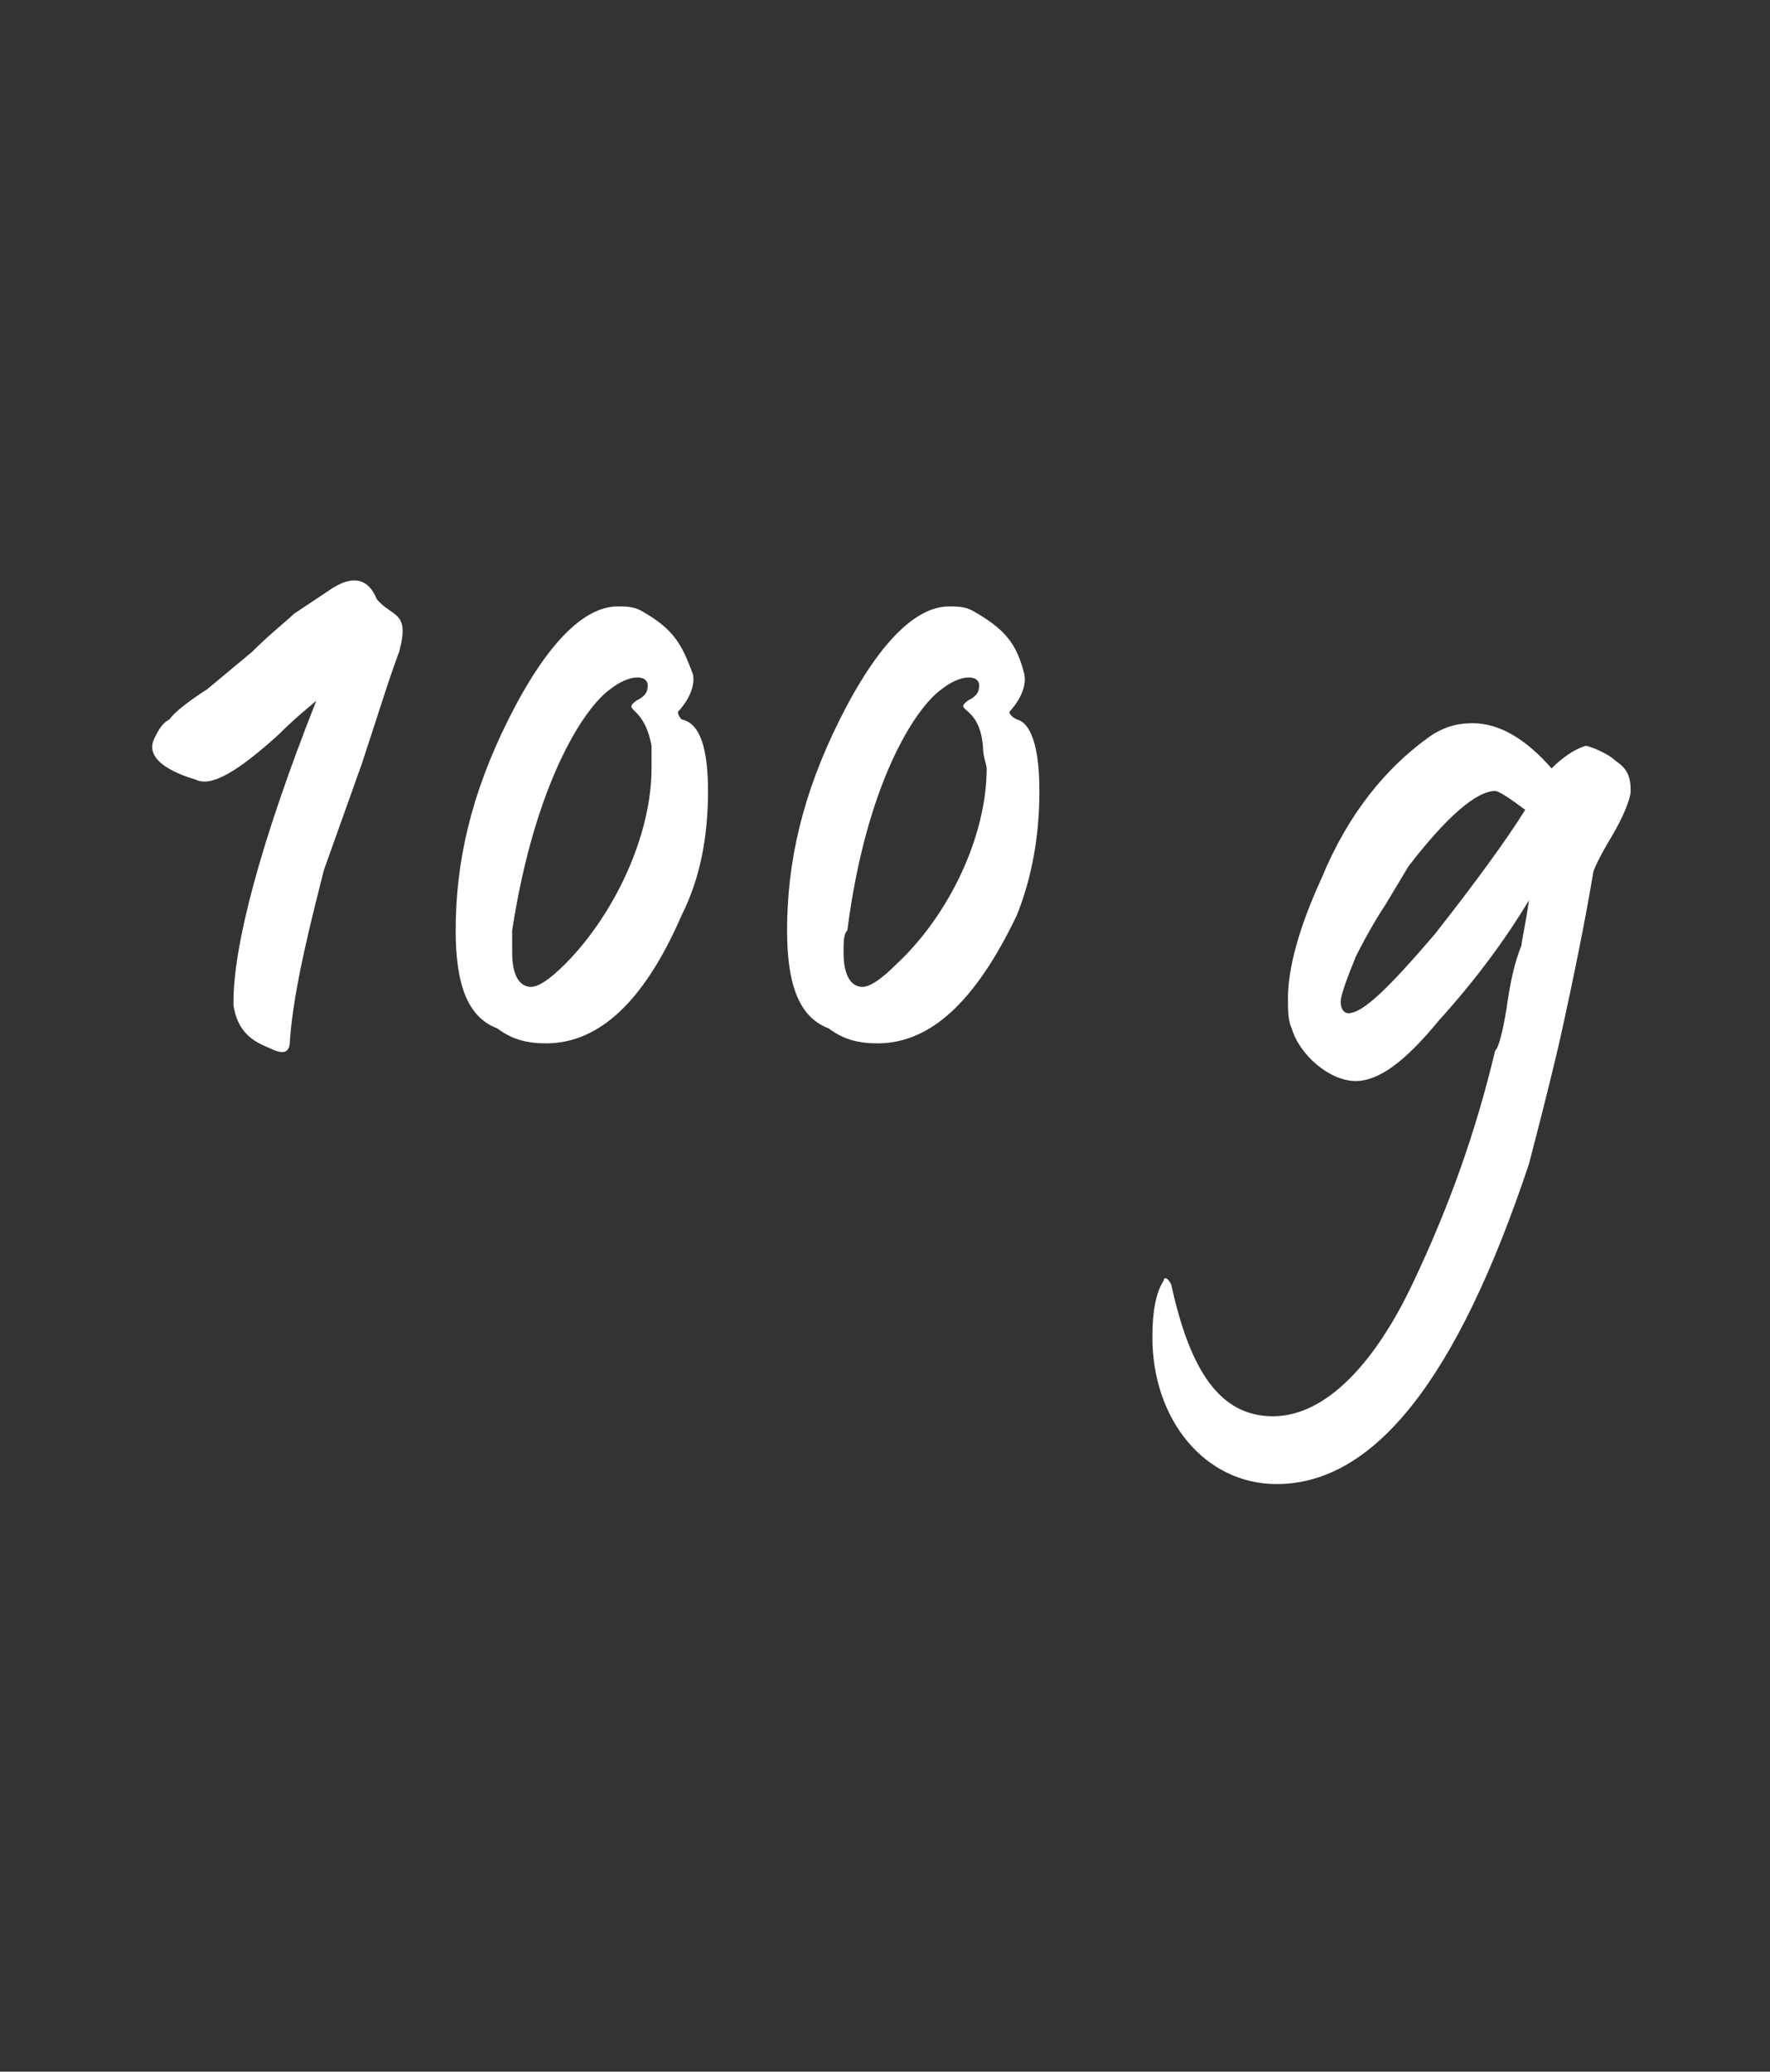 <?xml version="1.0" standalone="no"?><!DOCTYPE svg PUBLIC "-//W3C//DTD SVG 1.1//EN" "http://www.w3.org/Graphics/SVG/1.1/DTD/svg11.dtd"><svg xmlns="http://www.w3.org/2000/svg" version="1.1" width="47px" height="55px" viewBox="0 -9 47 55" style="top:-9px"><rect x="0" y="-9" width="47" height="55" fill="#333333" stroke="none"/><desc>100 g</desc><defs/><g id="Polygon264867"><path d="m7.1 18.8c-.5-.2-.8-.5-.9-1.1c0 0 0-.1 0-.1c0-1.5.7-4.2 2.2-8c-.1.1-.5.4-1 .9c-1.1 1-1.8 1.4-2.2 1.2c-1-.3-1.3-.7-1.1-1.1c.1-.2.2-.4.4-.5c.2-.3 1-.8 1-.8c0 0 1.2-1 1.2-1c.5-.5.9-.8 1.1-1c.3-.2.6-.4.9-.6c.7-.5 1.1-.3 1.3.2c.4.5.9.3.6 1.4c-.3.8-.6 1.8-1 3c0 0-1 2.8-1 2.8c-.3 1.2-.8 3.1-.9 4.5c0 .4-.2.4-.6.2zm6.1-.5c-.8-.3-1.1-1.2-1.1-2.6c0-1.8.4-3.6 1.4-5.6c1-2 2-3 2.9-3c.2 0 .4 0 .6.1c.9.5 1.1.9 1.4 1.7c.1.5-.4 1-.4 1c0 0 0 .1.1.2c.5.1.7.8.7 1.9c0 1.2-.2 2.3-.7 3.3c-1 2.3-2.2 3.4-3.6 3.4c-.5 0-.9-.1-1.3-.4zm1.8-1.7c1.3-1.3 2.3-3.4 2.3-5.2c0-.1 0-.3 0-.6c-.2-1.1-.8-.9-.4-1.2c.2-.1.3-.2.3-.4c0-.3-.5-.3-1 .1c-.7.5-2 2.5-2.6 6.4c0 .1 0 .3 0 .6c0 .6.2.9.5.9c.2 0 .5-.2.9-.6zm7 1.7c-.8-.3-1.1-1.2-1.1-2.6c0-1.8.4-3.6 1.4-5.6c1-2 2-3 2.9-3c.2 0 .4 0 .6.1c.9.5 1.2.9 1.4 1.7c.1.5-.4 1-.4 1c0 0 0 .1.2.2c.4.1.6.8.6 1.9c0 1.2-.2 2.3-.6 3.3c-1.1 2.3-2.3 3.4-3.7 3.4c-.5 0-.9-.1-1.3-.4zm1.8-1.7c1.4-1.3 2.4-3.4 2.4-5.2c0-.1-.1-.3-.1-.6c-.1-1.1-.8-.9-.4-1.2c.2-.1.3-.2.3-.4c0-.3-.5-.3-1 .1c-.7.5-2 2.5-2.5 6.4c-.1.1-.1.3-.1.6c0 .6.2.9.5.9c.2 0 .5-.2.9-.6zm6.8 9.9c0-.7.1-1.2.3-1.5c0-.1.1-.1.2.1c.5 2.3 1.3 3.5 2.7 3.5c1.4 0 2.7-1.4 3.7-3.5c1-2.1 1.7-4.1 2.2-6.2c.1-.1.2-.5.3-1.1c.1-.7.2-1.2.4-1.7c0-.1.1-.5.2-1.2c-.6 1-1.4 2.1-2.4 3.2c-.9 1.1-1.6 1.6-2.2 1.6c-.7 0-1.5-.7-1.7-1.4c-.1-.2-.1-.5-.1-.8c0-.8.3-1.9.9-3.2c.7-1.7 1.7-2.9 2.8-3.7c.4-.3.8-.4 1.2-.4c.7 0 1.4.4 2.1 1.2c.3-.3.6-.5.9-.6c.1 0 .6.2.8.4c.3.2.4.4.4.8c0 .2-.2.7-.5 1.2c-.3.5-.5.9-.5 1c-.2 1.2-.5 2.7-.9 4.5c-.4 1.7-.7 2.8-.8 3.2c-1.9 5.7-4.1 8.5-6.7 8.5c-1.9 0-3.3-1.7-3.3-3.9zm7.5-10.7c1.1-1.4 1.9-2.5 2.4-3.3c-.4-.3-.7-.5-.8-.5c-.5 0-1.3.7-2.3 2c0 0-.6 1-.6 1c-.2.3-.5.8-.8 1.4c-.2.5-.4 1-.4 1.2c0 .2.1.3.2.3c.4 0 1.1-.7 2.3-2.1z" stroke="none" fill="#fff"/></g></svg>